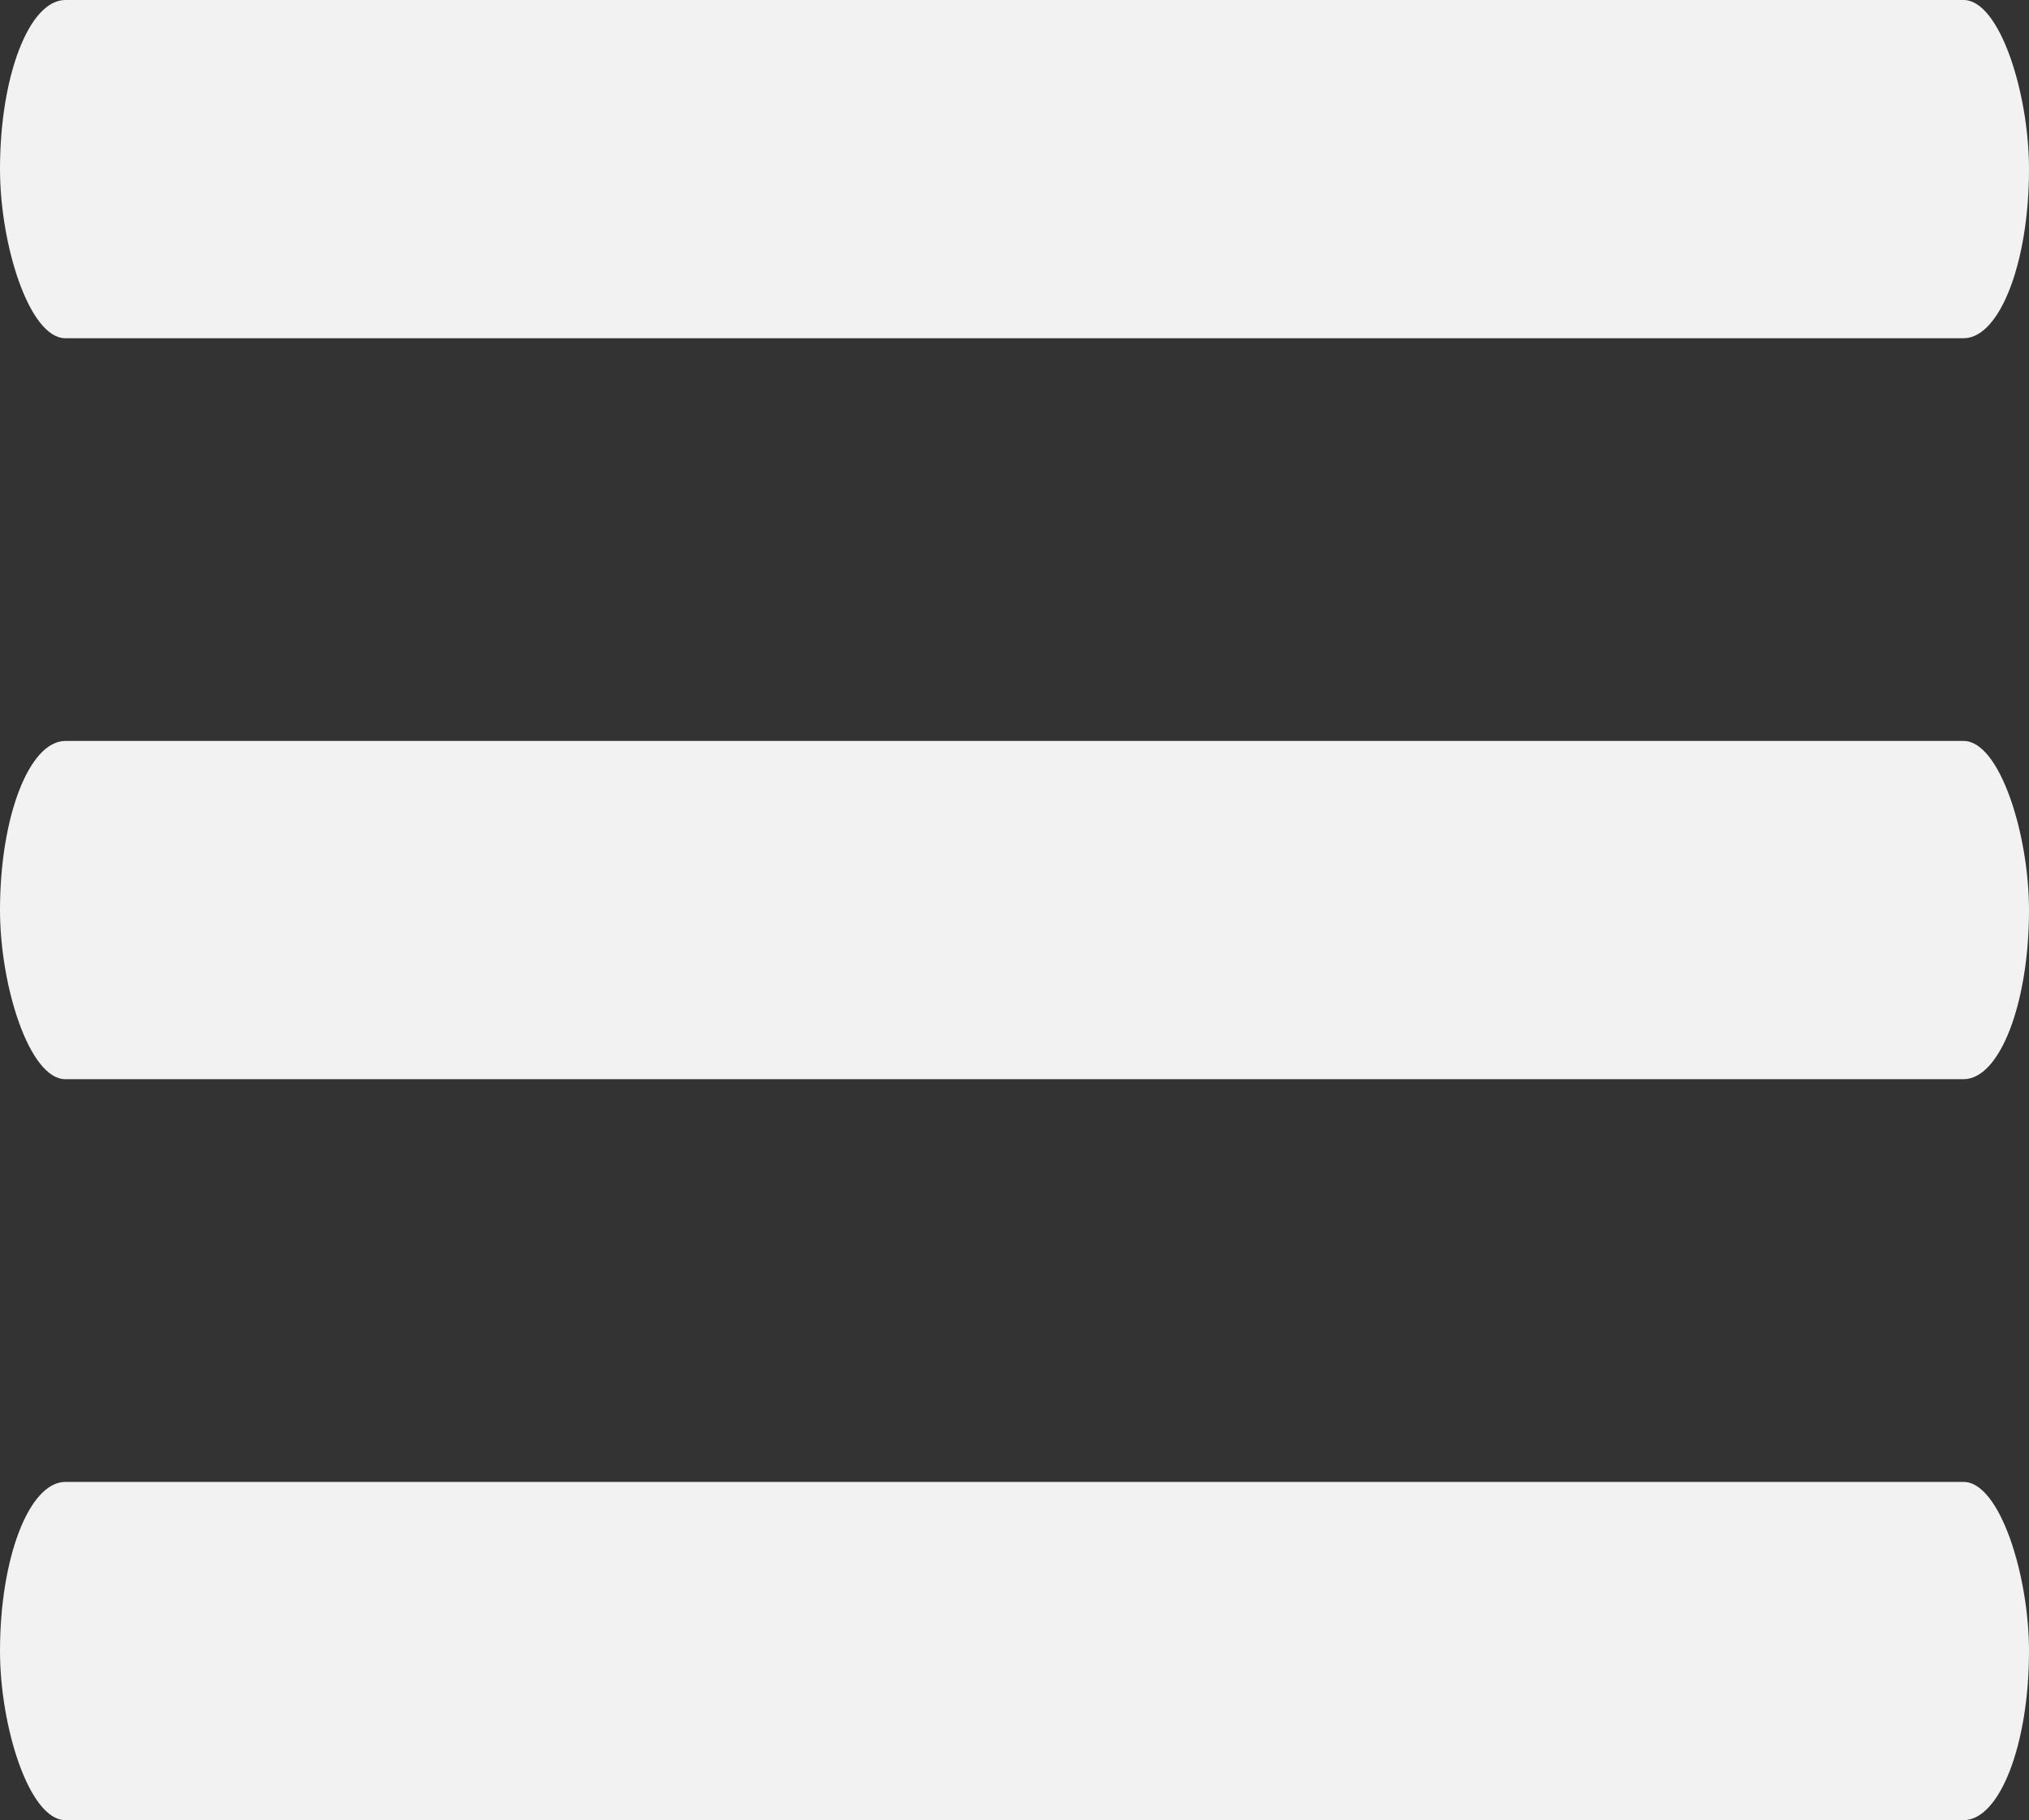 <?xml version="1.0" encoding="UTF-8" standalone="no"?>
<!-- Created with Inkscape (http://www.inkscape.org/) -->

<svg
   width="33.667mm"
   height="30.195mm"
   viewBox="0 0 33.667 30.195"
   version="1.1"
   id="svg1"
   xmlns="http://www.w3.org/2000/svg"
   xmlns:svg="http://www.w3.org/2000/svg">
  <rect x="0" y="0" width="33.667" height="30.195" fill="#333333" stroke="none"/>
  <defs
     id="defs1" />
  <g
     id="layer1"
     transform="translate(-88.167,-26.477)">
    <rect
       style="fill:#f2f2f2;stroke-width:0.265"
       id="rect1"
       width="33.667"
       height="5.611"
       x="88.167"
       y="38.769"
       rx="1.085"
       ry="2.806" />
    <rect
       style="fill:#f2f2f2;stroke-width:0.265"
       id="rect2"
       width="33.667"
       height="5.611"
       x="88.167"
       y="26.477"
       rx="1.085"
       ry="2.806" />
    <rect
       style="fill:#f2f2f2;stroke-width:0.265"
       id="rect3"
       width="33.667"
       height="5.611"
       x="88.167"
       y="51.061"
       rx="1.085"
       ry="2.806" />
  </g>
</svg>
